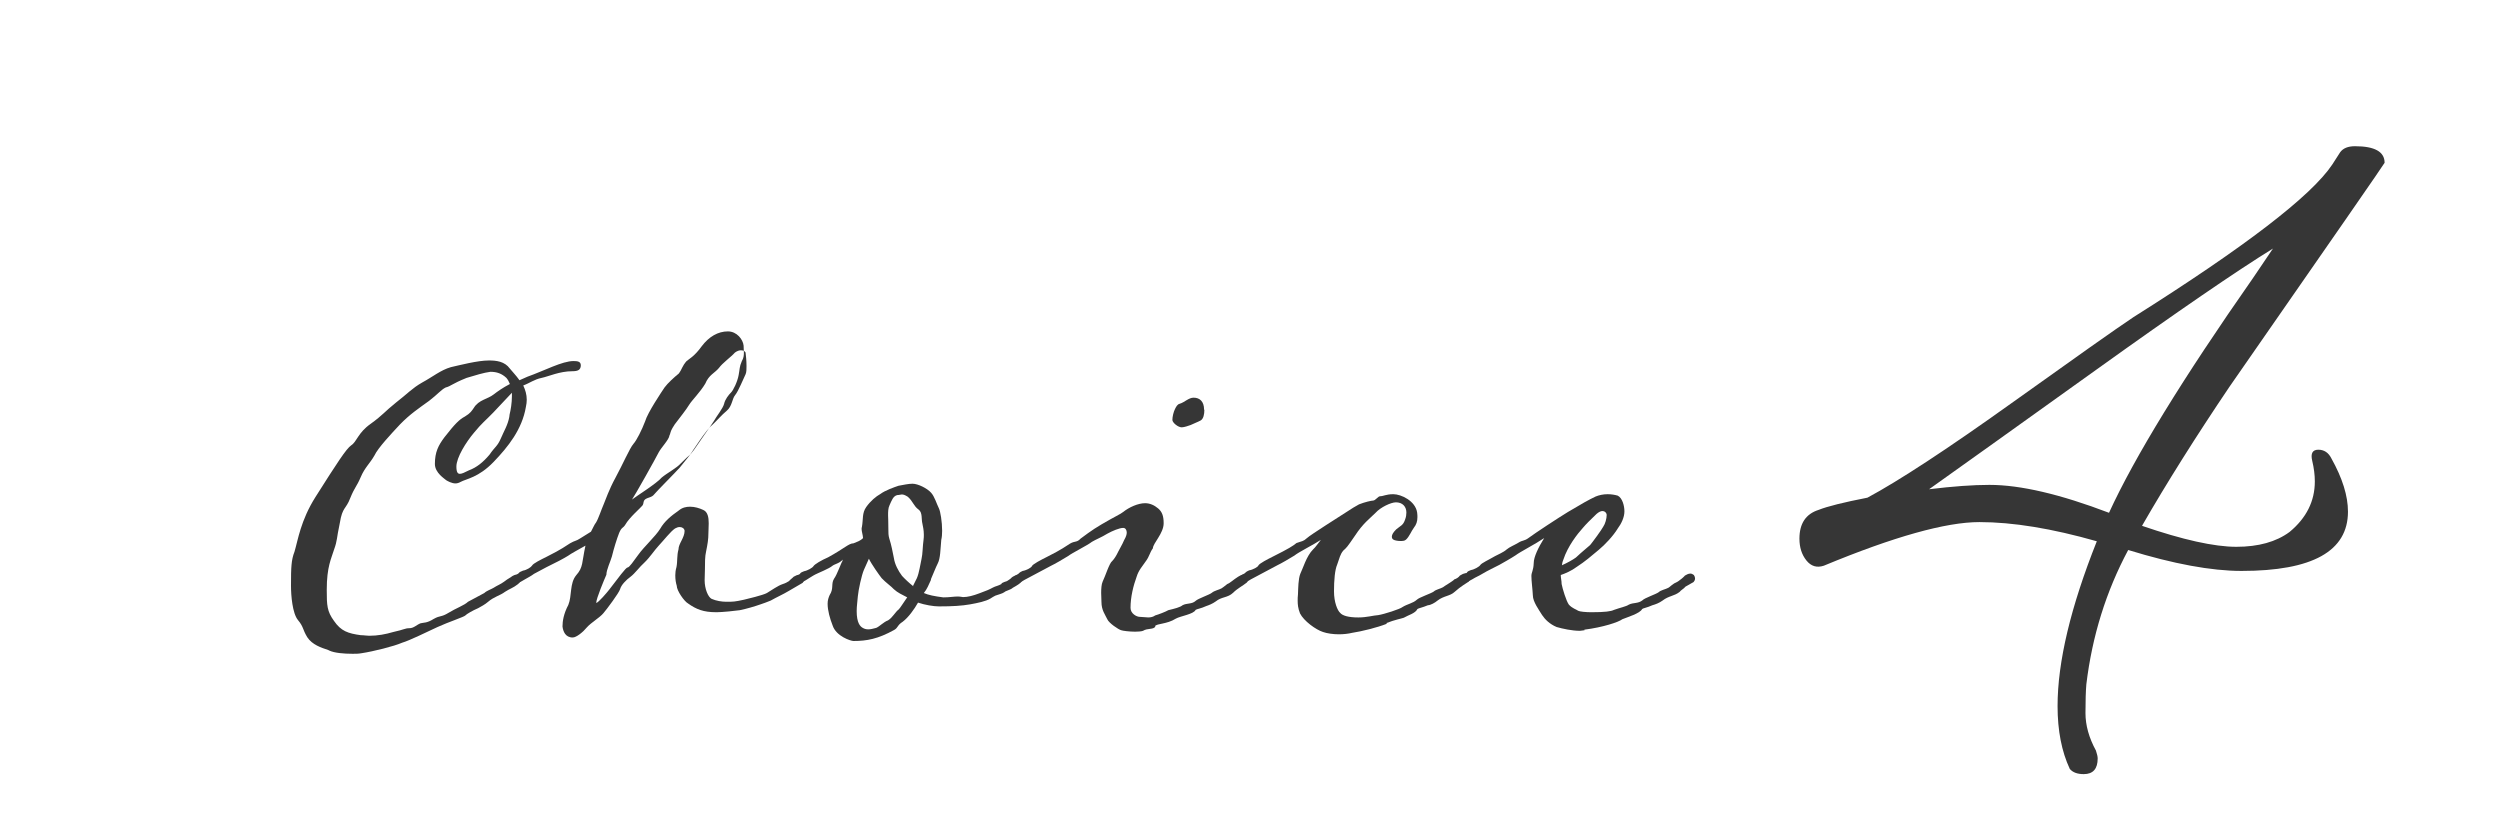 <?xml version="1.0" encoding="UTF-8"?>
<svg id="Layer_2" data-name="Layer 2" xmlns="http://www.w3.org/2000/svg" xmlns:xlink="http://www.w3.org/1999/xlink" viewBox="0 0 86 28">
  <defs>
    <style>
      .cls-1 {
        fill: none;
      }

      .cls-2 {
        fill: #363636;
      }

      .cls-3 {
        clip-path: url(#clippath);
      }
    </style>
    <clipPath id="clippath">
      <rect class="cls-1" width="86" height="28"/>
    </clipPath>
  </defs>
  <g id="_デザイン" data-name="デザイン">
    <g class="cls-3">
      <g>
        <path class="cls-2" d="M73.69,18.09c1.4.48,2.48.72,3.24.72s1.37-.17,1.83-.51c.58-.48.87-1.06.87-1.74,0-.22-.03-.46-.09-.71-.06-.25.01-.38.21-.38s.35.1.45.3c.38.68.57,1.29.57,1.83,0,1.36-1.22,2.04-3.66,2.04-1.04,0-2.34-.24-3.9-.72-.76,1.42-1.24,2.96-1.44,4.62-.02.24-.03.57-.03.99s.12.85.36,1.29c.04.12.06.21.06.27,0,.36-.16.54-.48.54-.22,0-.38-.06-.48-.18-.28-.6-.42-1.32-.42-2.16,0-1.52.45-3.41,1.35-5.67-1.54-.44-2.89-.66-4.04-.66s-2.94.5-5.35,1.5c-.24.08-.44.02-.6-.18-.16-.2-.24-.45-.24-.75,0-.52.22-.85.66-.99.3-.12.86-.26,1.68-.42,1.08-.58,2.73-1.66,4.94-3.24,2.21-1.58,3.61-2.57,4.21-2.97,3.84-2.42,6.12-4.17,6.84-5.25l.27-.42c.1-.14.27-.21.51-.21.68,0,1.02.19,1.02.57,0,.02-1.78,2.59-5.34,7.71-1.16,1.72-2.16,3.31-3,4.77ZM68.44,16.68c1.06,0,2.43.32,4.11.96.88-1.92,2.53-4.61,4.95-8.07l.69-1.02c-1.26.78-3.29,2.17-6.08,4.17-2.79,2-4.71,3.37-5.75,4.11.82-.1,1.51-.15,2.07-.15Z"/>
        <g>
          <path class="cls-2" d="M19.98,12.56c0,.16-.09.21-.29.21-.44,0-.82.18-1.06.23-.25.05-.41.18-.63.26.07.15.12.31.12.49,0,.08-.01.16-.03.25-.13.77-.61,1.37-1.11,1.89-.52.54-.94.58-1.14.69-.05.03-.12.05-.17.05-.13,0-.27-.08-.32-.11-.05-.05-.39-.25-.39-.56,0-.41.12-.64.33-.92.36-.46.51-.61.7-.71.2-.12.24-.2.31-.3.17-.28.48-.3.68-.46.13-.1.31-.23.56-.36-.03-.08-.07-.15-.12-.21-.16-.15-.33-.21-.55-.21-.23.03-.52.12-.82.21-.52.21-.53.28-.72.33-.16.08-.27.23-.57.46-.36.26-.66.46-1,.81-.29.31-.76.81-.88,1.07-.16.28-.33.41-.47.74-.15.35-.2.33-.36.72-.15.4-.27.3-.36.86-.12.56-.08.59-.2.92-.09.3-.25.58-.25,1.38,0,.54.01.74.25,1.07.24.35.48.43.92.49.11,0,.2.02.29.02.29,0,.56-.05.83-.13.37-.08.4-.13.55-.13.16,0,.25-.12.39-.17.12-.03.21,0,.45-.15.23-.13.25-.05.51-.21.24-.15.55-.26.67-.38l.56-.3c.08-.08.24-.13.32-.18.12-.08.24-.12.36-.21.03-.03.17-.12.24-.16.03-.03.11-.07.15-.08.08,0,.12.02.15.05.05.03.05.08.05.12,0,.05-.07.12-.12.16-.15.12-.29.16-.44.26-.17.13-.37.16-.59.35-.09.08-.24.16-.33.21-.19.08-.41.21-.44.25-.04.05-.59.23-.96.4-.39.18-.95.46-1.22.54-.27.12-.99.3-1.39.36-.11.02-.2.02-.31.02-.31,0-.63-.03-.8-.11-.01,0-.03-.02-.04-.02-.24-.08-.55-.18-.72-.44-.17-.28-.12-.35-.32-.59-.19-.23-.24-.84-.24-1.18,0-.64.01-.89.12-1.17.12-.4.21-1.07.72-1.88.76-1.2,1.06-1.66,1.23-1.78.2-.13.23-.43.67-.74.43-.31.47-.41.87-.73.39-.3.55-.49.9-.69.37-.2.64-.43.99-.53.31-.07.92-.23,1.31-.23.25,0,.54.03.72.28.08.1.21.23.33.4l.27-.12c.59-.21,1.2-.54,1.59-.54.15,0,.25.02.25.15ZM17.61,13.51l-.64.68c-.27.28-.39.36-.66.69-.28.33-.61.86-.61,1.17,0,.2.05.25.12.25s.17-.05.31-.12c.27-.1.49-.28.71-.54.19-.28.27-.28.39-.56.11-.26.24-.46.29-.74,0-.03.01-.05.01-.08.04-.16.08-.4.08-.63v-.12Z"/>
          <path class="cls-2" d="M24.63,21.06c-.43,0-.68-.1-.96-.3-.13-.07-.39-.44-.39-.61-.03-.1-.05-.21-.05-.36,0-.08.01-.18.04-.28.04-.2.01-.4.07-.61,0-.2.21-.4.21-.64-.01-.08-.08-.13-.17-.13-.05,0-.11.02-.16.05-.15.1-.39.41-.56.59-.15.16-.31.41-.49.58-.17.15-.33.38-.48.49s-.32.28-.36.43c-.04.13-.45.68-.57.82-.12.15-.43.33-.57.49-.13.16-.36.35-.49.35-.25,0-.33-.21-.35-.38,0-.18.04-.44.2-.74.13-.31.04-.74.27-1.02.25-.28.19-.43.32-1.02-.21.12-.51.28-.6.35-.16.1-.47.26-.58.31-.17.08-.49.26-.59.31-.09.07-.21.13-.33.2-.03.02-.16.1-.21.1-.07,0-.17-.07-.19-.15,0-.07.09-.1.19-.16.05-.07.11-.07.16-.1.13-.02.28-.12.31-.17.04-.08.31-.21.51-.31.52-.26.67-.38.8-.46.17-.1.2-.07.35-.17l.37-.23c.08-.15.12-.25.17-.31.08-.12.19-.46.27-.64.07-.16.17-.48.41-.92s.48-1,.61-1.15c.11-.12.29-.48.4-.77.09-.31.57-1.02.67-1.17.11-.15.33-.35.49-.48.12-.16.11-.25.27-.43.08-.07.27-.16.52-.51.25-.33.56-.51.9-.51.31,0,.52.28.54.49,0,.1.01.16.01.25s-.01.18-.07.28c-.09.21-.07.28-.11.48-.04.23-.19.54-.27.61-.07.07-.2.23-.23.38-.04.16-.27.44-.35.59-.08.13-.6.86-.69,1-.12.16-.27.33-.49.61-.24.26-.79.81-.87.91-.09.12-.21.1-.32.18-.08.08-.03.12-.09.21-.05.07-.45.41-.59.66-.08.13-.12.07-.21.28-.08.2-.19.56-.25.81-.05.18-.19.46-.19.63-.07.16-.35.82-.35.97.07,0,.39-.38.45-.46.31-.4.57-.76.63-.76s.2-.21.37-.44c.2-.28.59-.63.75-.89.15-.26.37-.44.64-.63.12-.1.25-.13.39-.13.16,0,.32.05.45.11.16.07.19.26.19.46,0,.13-.01.25-.01.33,0,.23-.03.39-.08.64-.04.16-.04.4-.04.61,0,.13-.01.26-.01.38,0,.3.12.58.24.64.16.07.35.1.51.1.23,0,.28,0,.6-.07.09-.02.67-.16.79-.23.17-.1.37-.25.55-.31.07-.02.17-.07.21-.1.04-.05.15-.13.16-.15.05-.03.13-.07.2-.07s.16.05.16.16c0,.07-.04.1-.05.12l-.48.28c-.2.12-.39.2-.62.33-.11.05-.27.1-.35.13-.2.07-.47.15-.71.2-.12.02-.62.07-.8.07ZM21.72,17.2c.15-.12.86-.56,1.04-.77.19-.16.52-.33.66-.49.18-.18.26-.25.32-.3.06-.08.55-.86.76-1.02.19-.18.31-.33.5-.49.19-.16.18-.41.29-.54.11-.13.29-.58.36-.72.03-.07.03-.18.03-.28,0-.18-.02-.36-.03-.44,0-.05-.06-.1-.16-.1-.06,0-.13.02-.21.08-.13.15-.42.35-.55.53-.15.18-.34.23-.47.54-.18.3-.45.56-.55.72-.11.18-.31.43-.5.68-.13.2-.13.23-.16.33,0,.02-.02.03-.02.05-.02.15-.28.41-.37.58-.1.2-.81,1.47-.94,1.66Z"/>
          <path class="cls-2" d="M34.44,20.07c.05-.03.16-.07.2-.08.04-.03.12-.07.17-.13.04-.03.13-.08.2-.08.05,0,.15.07.15.16,0,.07-.05.1-.07.12-.05.05-.25.16-.25.16-.07.07-.24.1-.29.15-.07.05-.17.07-.31.12-.05.02-.12.07-.17.1-.17.1-.43.15-.7.2-.29.05-.6.07-1.07.07-.19,0-.48-.05-.72-.13-.13.23-.33.51-.53.66-.19.12-.15.2-.29.28-.56.31-.94.38-1.4.38-.09,0-.6-.16-.72-.54-.09-.23-.17-.51-.17-.74,0-.12.03-.21.07-.3.15-.23.04-.38.15-.56.11-.15.24-.54.29-.61,0,0,0-.02.01-.05-.11.13-.27.15-.35.21-.11.1-.52.26-.59.3-.05.02-.33.2-.33.2-.04.02-.17.1-.21.1-.09,0-.19-.07-.19-.15,0-.07.09-.1.19-.16.04-.07.09-.07.15-.1.12-.02.29-.12.32-.17.04-.07.28-.21.51-.31.55-.3.71-.48.87-.48.12-.05.23-.08.33-.18-.01-.12-.05-.23-.05-.31,0-.03,0-.05.01-.07.05-.28,0-.48.15-.69.15-.21.33-.36.49-.45.16-.12.47-.23.62-.28.16-.03.35-.07.48-.07.19,0,.51.16.64.31.12.13.19.38.27.54.05.1.11.46.11.77,0,.12-.01.23-.03.31-.03.33-.03.64-.12.81-.08.16-.15.35-.23.53,0,.02-.01.03-.01.05-.07.15-.13.31-.24.44.16.07.36.11.67.15.21,0,.36-.03.49-.03.11,0,.15.02.19.02.16,0,.35-.05.56-.13.27-.1.32-.12.47-.2.09-.05.17-.05.31-.13ZM31.21,20.55c-.19-.1-.33-.16-.46-.28-.09-.1-.28-.23-.42-.38-.08-.1-.35-.48-.44-.67l-.17.38c-.08.18-.19.69-.21.91-.01.16-.04.33-.04.51,0,.41.12.53.21.58.05.03.11.05.19.05.07,0,.16-.02.27-.05.12-.05.25-.2.41-.26.16-.1.24-.28.37-.38.05-.05.16-.23.28-.4ZM31.41,20.15l.13-.26c.08-.18.12-.49.16-.66.04-.16.04-.46.07-.66.01-.07.01-.12.01-.18,0-.15-.03-.28-.05-.38-.04-.15.01-.38-.13-.48-.17-.12-.19-.28-.37-.44-.11-.07-.16-.08-.21-.08-.04,0-.08.02-.15.02-.15.03-.2.2-.27.35-.05.1-.05.23-.05.35,0,.08.01.15.01.49,0,.1,0,.2.03.3.08.25.11.44.16.68.03.21.15.44.28.61.09.1.25.25.39.36Z"/>
          <path class="cls-2" d="M39.75,21.55c-.08.12-.27.05-.43.15-.05.02-.16.03-.27.03-.2,0-.43-.03-.48-.05-.09-.02-.43-.25-.48-.38-.07-.15-.2-.31-.2-.59,0-.12-.01-.21-.01-.31,0-.15.01-.3.05-.39.09-.18.23-.64.33-.71.07-.07.15-.2.2-.31.03-.07.15-.26.21-.41.07-.12.09-.2.09-.26,0-.08-.04-.16-.12-.16-.13,0-.37.1-.55.2-.19.12-.4.2-.53.28-.15.12-.68.38-.82.49-.16.1-.47.28-.58.33l-.92.49s-.15.1-.21.1-.16-.07-.17-.15c0-.07.07-.1.17-.16.07-.07.09-.07.15-.1.13-.02.31-.12.32-.17.04-.07.31-.21.51-.31.52-.26.67-.38.8-.46.17-.1.23-.03.36-.17.07-.05.39-.3.72-.49.44-.26.67-.36.75-.43.2-.16.51-.3.75-.3.17,0,.32.07.45.18s.19.25.19.51c0,.35-.37.69-.37.86-.11.15-.12.28-.24.44-.12.18-.25.31-.32.54-.11.3-.21.69-.21,1.07,0,.2.21.31.32.31.09,0,.2.02.29.02s.17-.02.24-.07c.11-.03.37-.13.45-.18.21-.05.41-.1.49-.17.15-.08.32-.03.45-.15.08-.08.48-.21.56-.28.08-.07.24-.1.33-.15.08-.05.04-.03.2-.15.09-.03.21-.15.37-.25.05-.03.13-.08.2-.08s.15.07.15.16c0,.07-.04.1-.05.12-.15.12-.32.2-.47.35-.19.18-.39.13-.6.3-.11.08-.24.13-.33.16-.17.08-.32.1-.36.13-.07.15-.52.21-.68.3-.32.2-.64.16-.72.26ZM41.43,14.1c0,.15-.03.3-.12.36-.13.07-.23.1-.35.16-.08.03-.23.08-.31.08-.12,0-.31-.15-.32-.25,0-.12.04-.28.09-.38.04-.08.08-.16.16-.18.17-.05.31-.21.48-.21.21,0,.36.13.36.41Z"/>
          <path class="cls-2" d="M47.7,21.46c-.33.13-.86.26-1.19.31-.12.03-.29.05-.45.05-.2,0-.41-.03-.55-.08-.25-.08-.66-.38-.79-.64-.07-.18-.08-.31-.08-.44,0-.07,0-.13.01-.21.01-.23.01-.53.08-.71.09-.18.21-.61.44-.84.09-.08.17-.21.27-.33-.24.16-.78.43-.91.54-.16.1-.47.28-.58.33l-.92.49s-.15.1-.21.1-.16-.07-.17-.15c0-.07.07-.1.17-.16.07-.07.09-.07.15-.1.13-.02.31-.12.32-.17.04-.07.31-.21.51-.31.52-.26.68-.36.8-.46.19-.07.23-.05.36-.17s1.12-.74,1.38-.91c.12-.08.31-.2.41-.25.2-.08.43-.13.48-.13.09,0,.17-.15.25-.15.11,0,.2-.07.45-.07.27,0,.76.23.82.63.01.07.01.12.01.16,0,.15-.04.26-.12.36-.09.12-.16.31-.27.41-.05.05-.12.05-.2.05-.09,0-.2-.02-.24-.05-.04-.02-.05-.07-.05-.1,0-.07.05-.15.15-.25.15-.13.24-.13.31-.35.03-.08.04-.16.04-.23,0-.2-.13-.35-.36-.35-.17,0-.53.17-.7.36-.2.2-.43.36-.71.79-.28.41-.28.4-.4.51-.11.13-.13.26-.21.48-.08.18-.11.54-.11.92s.12.66.21.74c.08.1.29.16.63.16.29,0,.51-.07.68-.08.2-.03.76-.21.84-.28.16-.1.36-.13.49-.25.08-.08.48-.21.58-.28.07-.07.24-.1.32-.15.08-.05.03-.03.23-.15.04-.03.13-.08.16-.12.07-.02.15-.07.19-.13.05-.03.13-.08.2-.08.04,0,.08.02.11.05.03.05.04.08.04.12,0,.07-.04.1-.05.12-.07.05-.27.16-.48.35-.16.15-.37.13-.59.3-.08.07-.24.16-.33.16-.19.08-.32.1-.36.13-.07.15-.32.21-.47.3-.08.03-.31.07-.59.18Z"/>
          <path class="cls-2" d="M54.51,21.68c-.05,0-.11.02-.16.02-.27,0-.59-.07-.8-.13-.24-.1-.4-.26-.5-.41-.11-.18-.32-.46-.32-.68-.01-.21-.05-.49-.05-.67,0-.12.07-.18.08-.44,0-.21.16-.54.36-.86-.31.21-.84.48-.98.59-.15.1-.47.28-.56.33-.15.08-.41.2-.59.31-.11.07-.24.12-.33.18-.04.02-.17.1-.21.1-.09,0-.19-.07-.19-.15,0-.07.09-.1.19-.16.04-.07.09-.07.15-.1.12-.02.29-.12.32-.17.04-.07.29-.18.51-.31.09-.05.29-.13.4-.23.09-.08.27-.15.4-.23.16-.1.2-.05.36-.17.2-.15,1.02-.69,1.35-.89.52-.31.7-.41.95-.53.12-.05.27-.08.41-.08.13,0,.25.02.35.05.16.08.23.35.23.54,0,.21-.11.43-.23.59-.15.25-.44.56-.66.74-.25.21-.47.4-.75.58-.17.13-.4.23-.55.28,0,.1.03.2.03.31.03.16.16.59.25.71.12.13.25.16.32.21.05.03.27.05.45.05.48,0,.68-.03.78-.08.19-.07.43-.12.51-.18.16-.08.32-.03.47-.15.07-.08.47-.21.56-.28.07-.07.24-.1.33-.15.08-.05.03-.03.2-.15.07-.03.16-.08.2-.12.05-.03.16-.13.17-.15.05-.03.12-.07.19-.07.04,0,.08.02.12.05.03.05.04.08.04.12,0,.07-.04.1-.05.12-.08.05-.28.16-.28.16-.05.07-.16.12-.2.18-.19.15-.37.13-.59.3-.11.08-.24.13-.35.16-.17.08-.32.1-.35.13-.07.15-.51.28-.68.35-.13.1-.67.28-1.31.36ZM53.74,19.44c.16-.07.36-.18.47-.26.21-.2.44-.38.49-.43.07-.08.4-.53.45-.63.07-.1.12-.28.12-.41,0-.05-.05-.13-.15-.13-.05,0-.12.03-.2.1-.21.2-.37.36-.47.48-.19.21-.52.63-.67,1.09-.04.1-.04.13-.05.2Z"/>
        </g>
      </g>
    </g>
  </g>
</svg>
